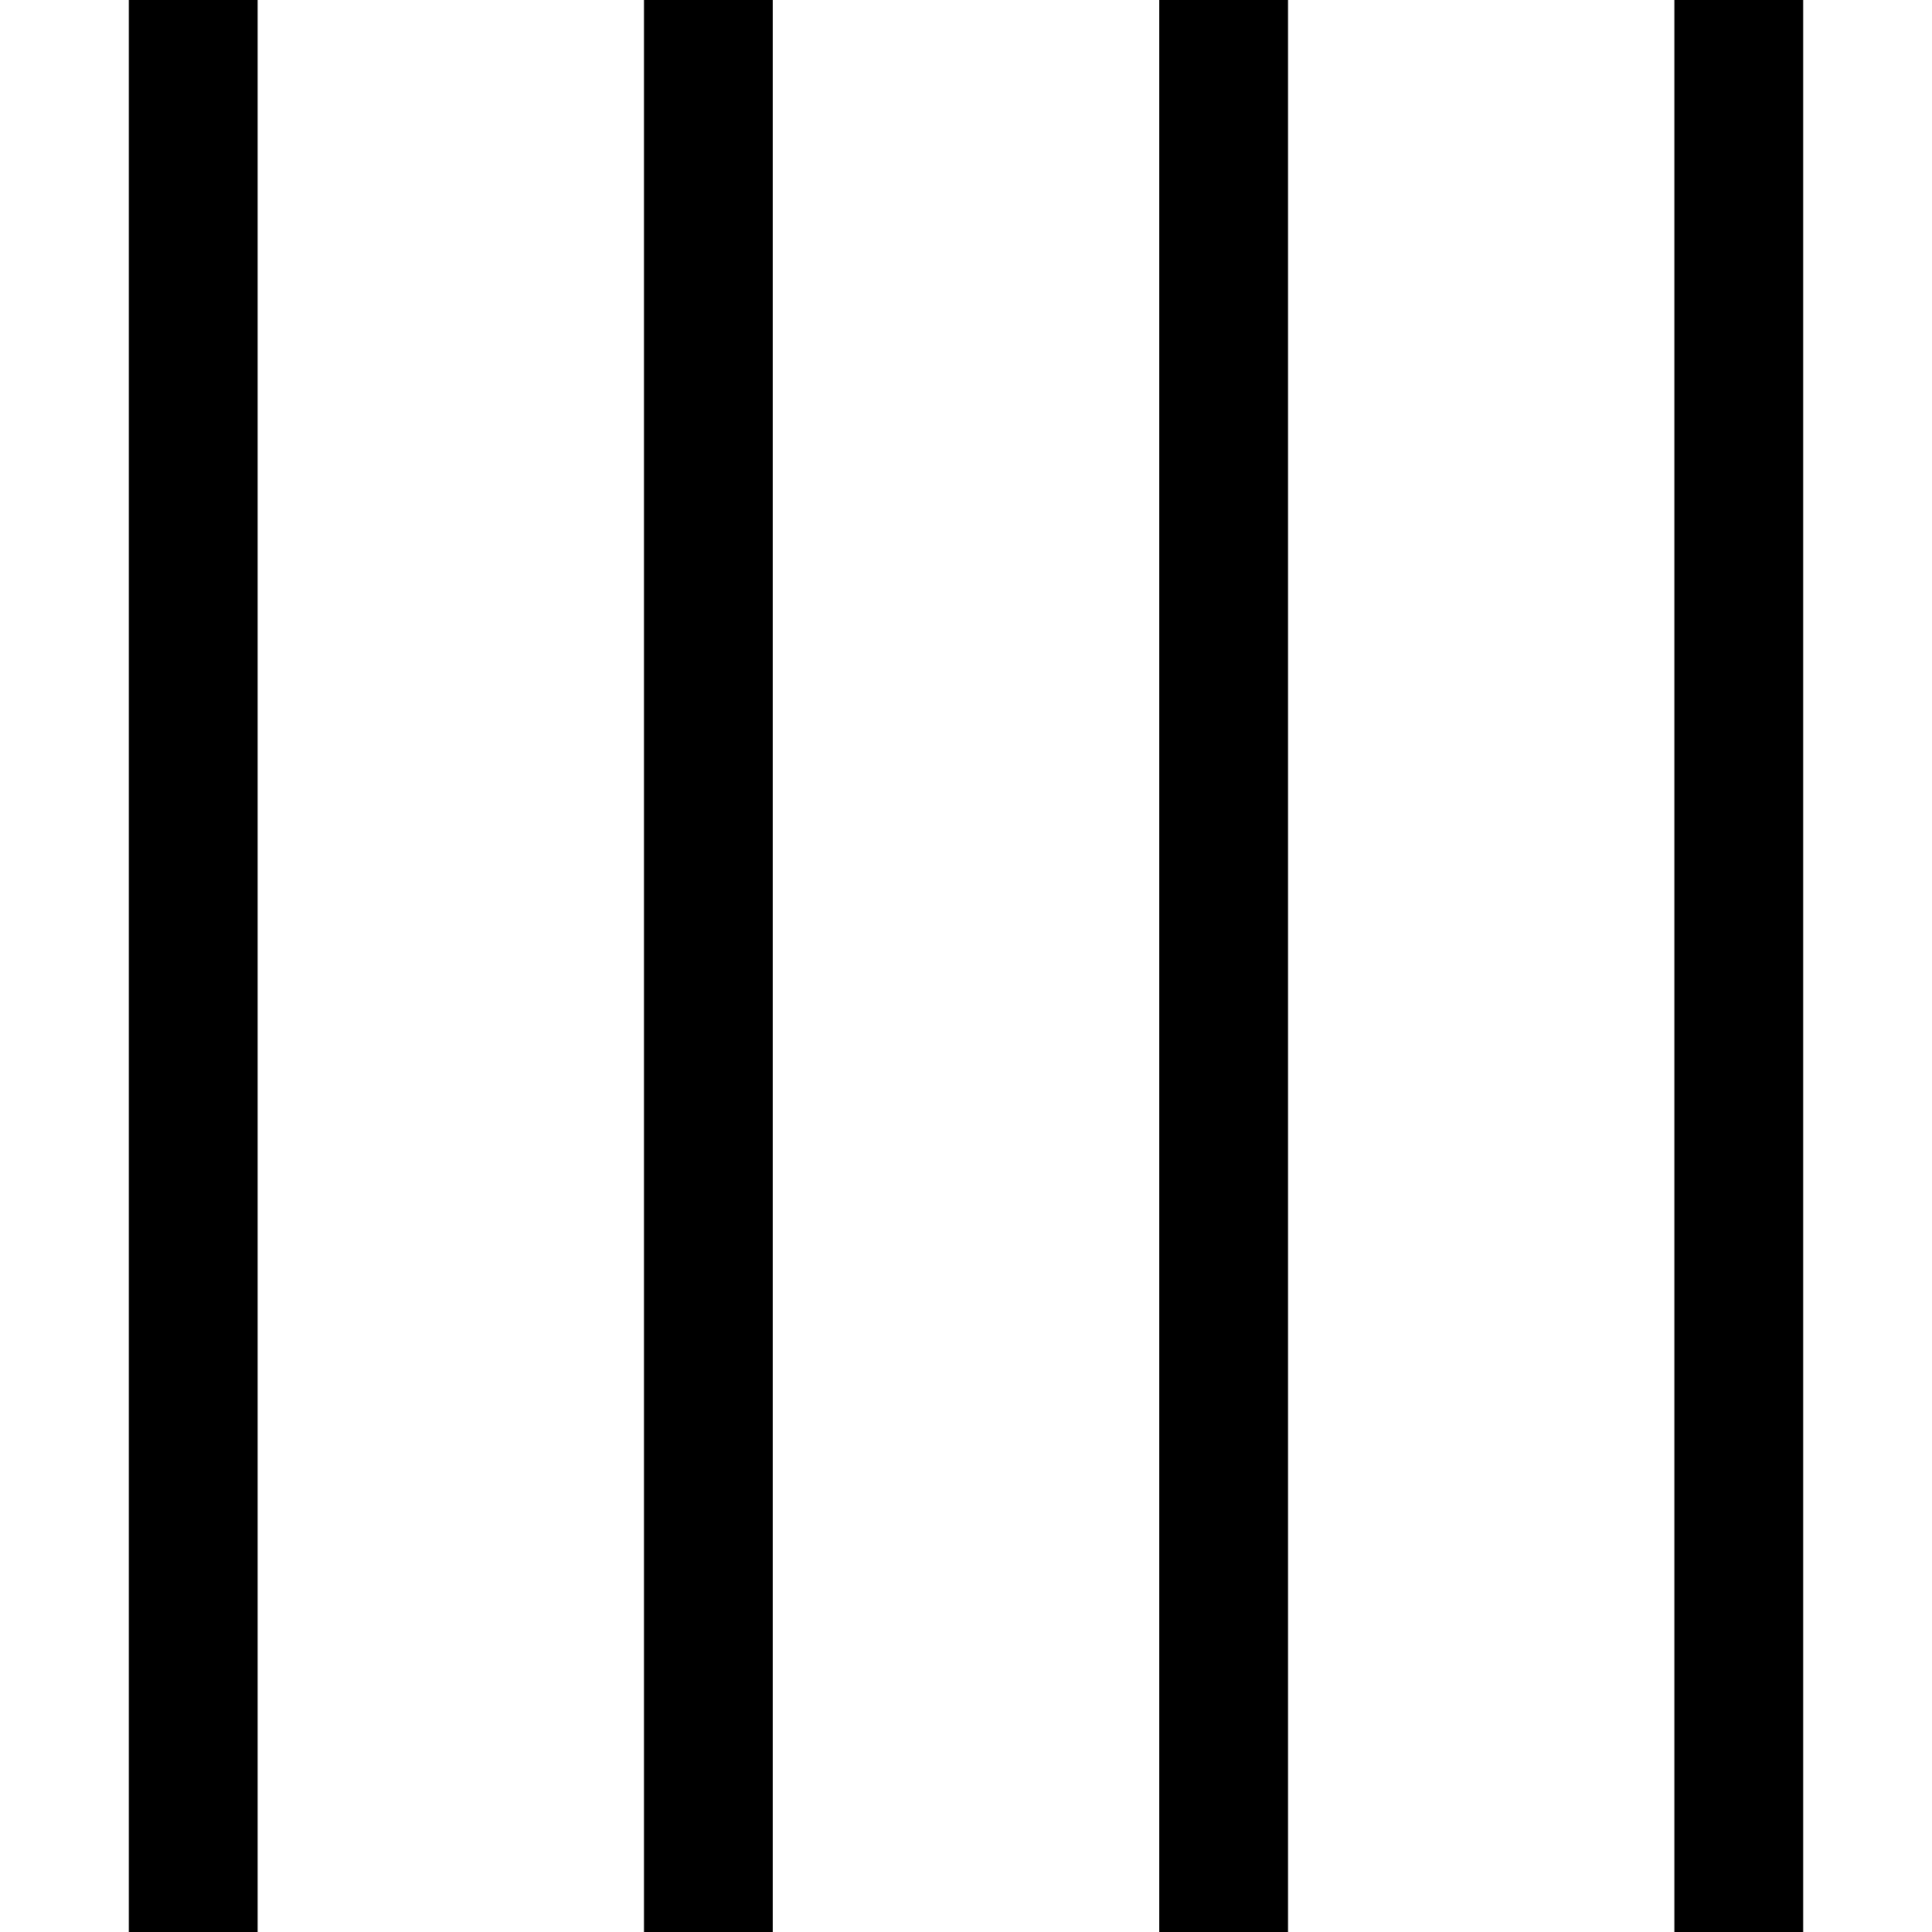 <?xml version="1.0" encoding="utf-8"?><!-- Скачано с сайта svg4.ru / Downloaded from svg4.ru -->
<svg width="800px" height="800px" viewBox="0 0 15 15" fill="none" xmlns="http://www.w3.org/2000/svg">
<path d="M9.5 7.98702e-06L9.5 15M13.5 8.10623e-06L13.5 15M5.5 7.7486e-06L5.5 15M1.5 7.62939e-06L1.5 15" stroke="#000000"/>
</svg>